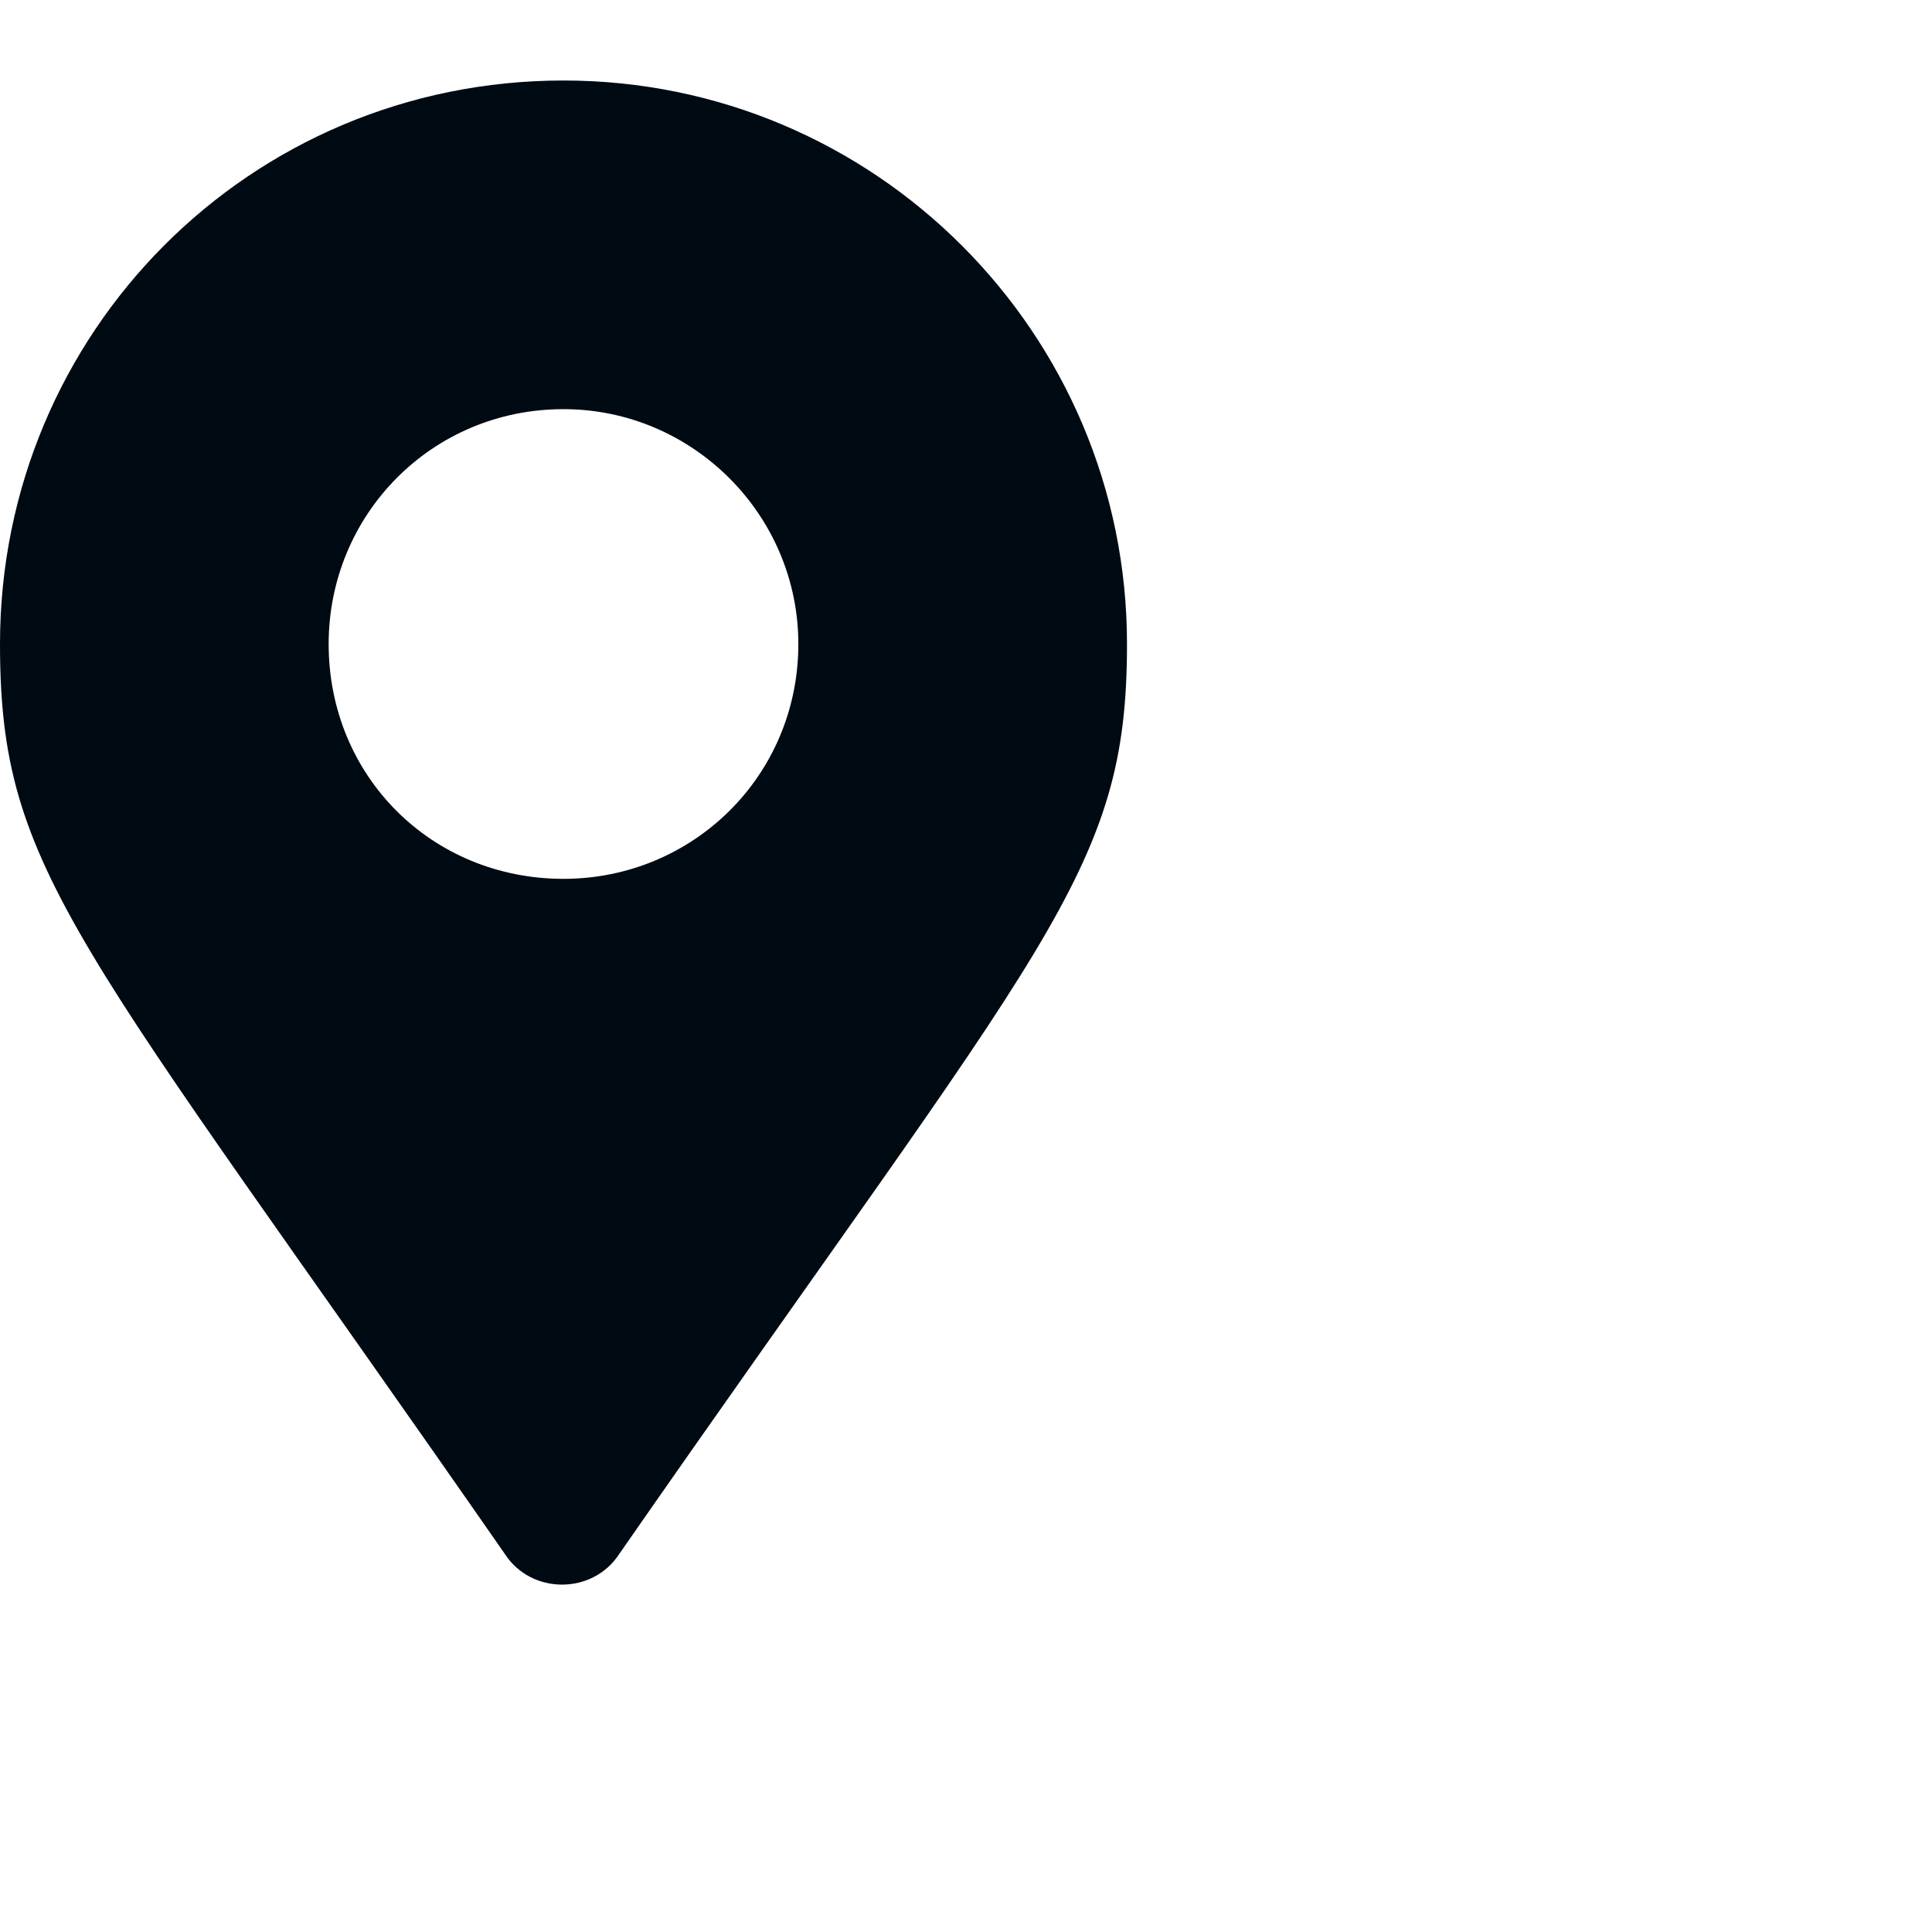 <svg xmlns="http://www.w3.org/2000/svg" width="20" height="20" viewBox="0 0 18 18" aria-labelledby="box" role="presentation"><g fill="currentColor"><path d="M4.703 14.477C4.949 14.859 5.523 14.859 5.77 14.477C9.762 8.734 10.5 8.133 10.5 6C10.5 3.102 8.148 0.75 5.25 0.75C2.324 0.75 0 3.102 0 6C0 8.133 0.711 8.734 4.703 14.477ZM5.25 8.188C4.02 8.188 3.062 7.23 3.062 6C3.062 4.797 4.02 3.812 5.25 3.812C6.453 3.812 7.438 4.797 7.438 6C7.438 7.23 6.453 8.188 5.25 8.188Z" fill="#000A12"></path></g></svg>